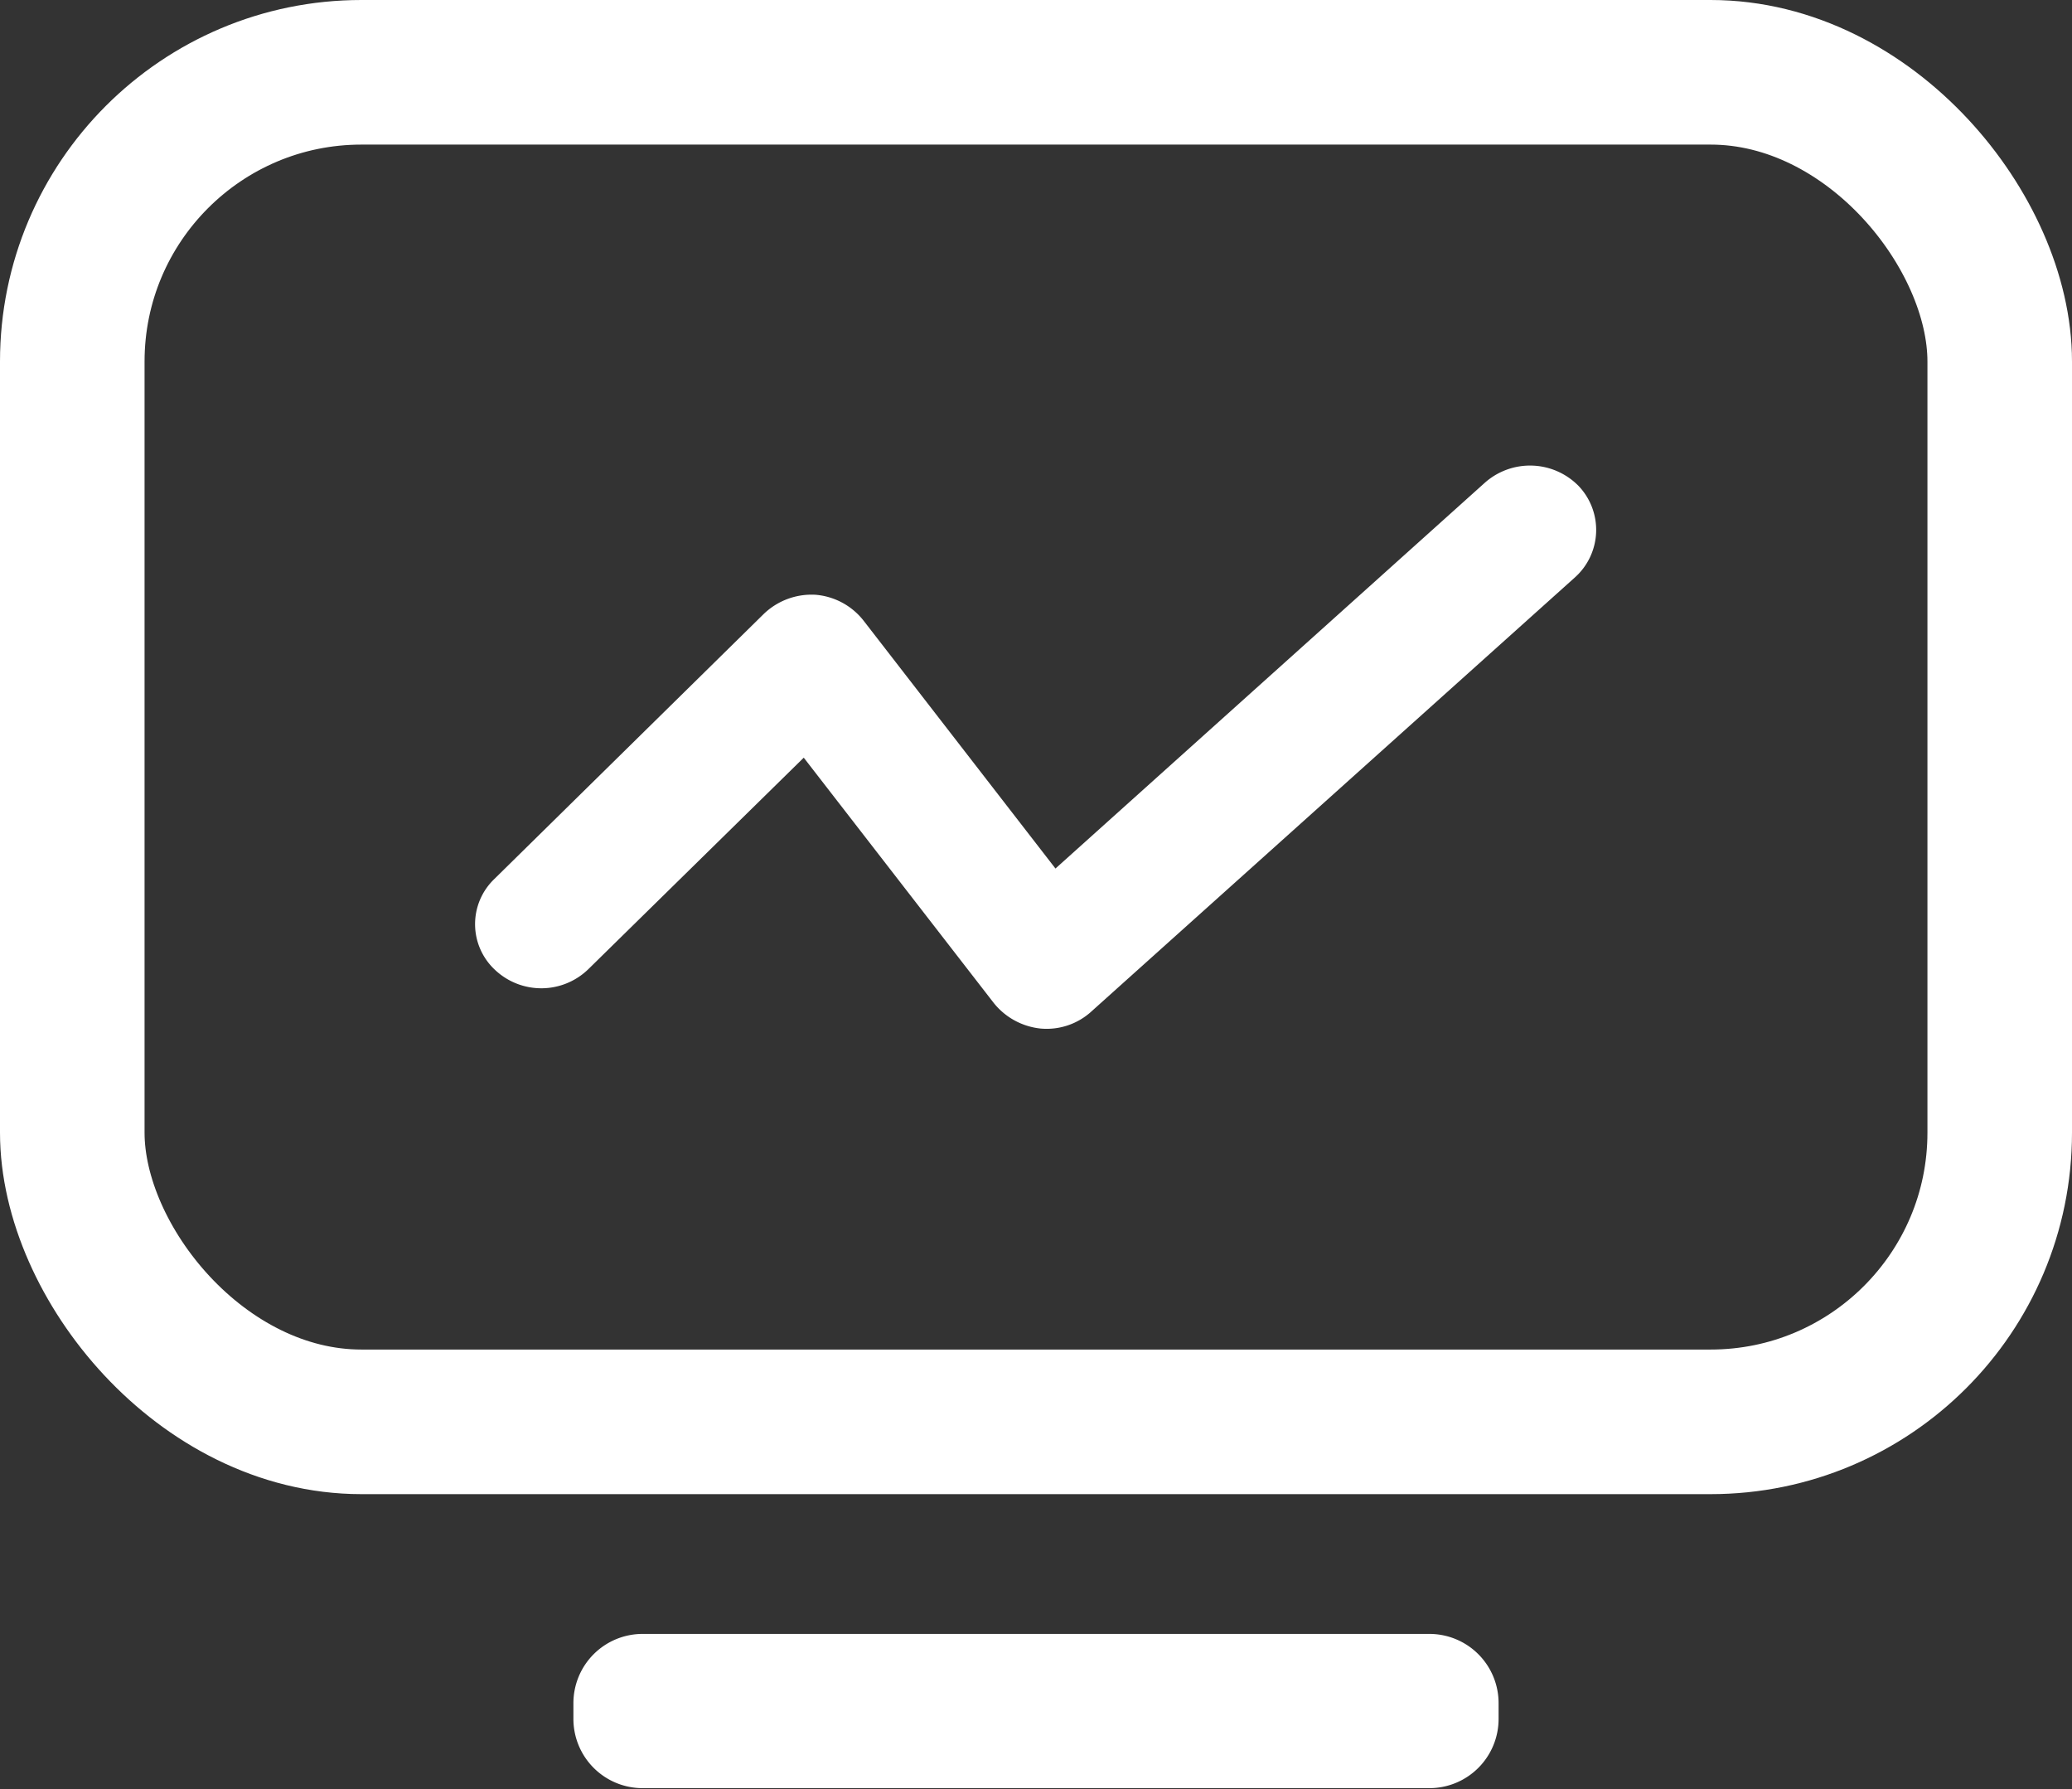 <svg id="组_48" data-name="组 48" xmlns="http://www.w3.org/2000/svg" width="21.5" height="18.56" viewBox="0 0 21.5 18.56">
  <rect x="0" y="0" width="21.5" height="18.56" fill="#333333" stroke="none"/>
  <defs>
    <style>
      .cls-1 {
        fill: #fff;
        fill-rule: evenodd;
      }

      .cls-2 {
        fill: none;
        stroke: #fff;
        stroke-width: 1.5px;
      }
    </style>
  </defs>
  <path id="形状_10" data-name="形状 10" class="cls-1" d="M717.174,1038.62a0.716,0.716,0,0,1,.538-0.2,0.706,0.706,0,0,1,.5.27l1.99,2.57,4.453-4a0.706,0.706,0,0,1,.974.03,0.661,0.661,0,0,1-.037.95l-5.014,4.5a0.689,0.689,0,0,1-.53.18,0.717,0.717,0,0,1-.49-0.27l-1.968-2.54-2.231,2.19a0.7,0.7,0,0,1-.974.01,0.648,0.648,0,0,1-.007-0.94Z" transform="translate(-709.25 -1032.25)"/>
  <rect id="圆角矩形_1" data-name="圆角矩形 1" class="cls-2" x="0.75" y="0.75" width="20" height="14" rx="3" ry="3"/>
  <path id="圆角矩形_3" data-name="圆角矩形 3" class="cls-1" d="M715.92,1049.2h8.16a0.718,0.718,0,0,1,.72.72v0.16a0.718,0.718,0,0,1-.72.72h-8.16a0.718,0.718,0,0,1-.72-0.72v-0.16A0.718,0.718,0,0,1,715.92,1049.2Z" transform="translate(-709.25 -1032.25)"/>
</svg>
